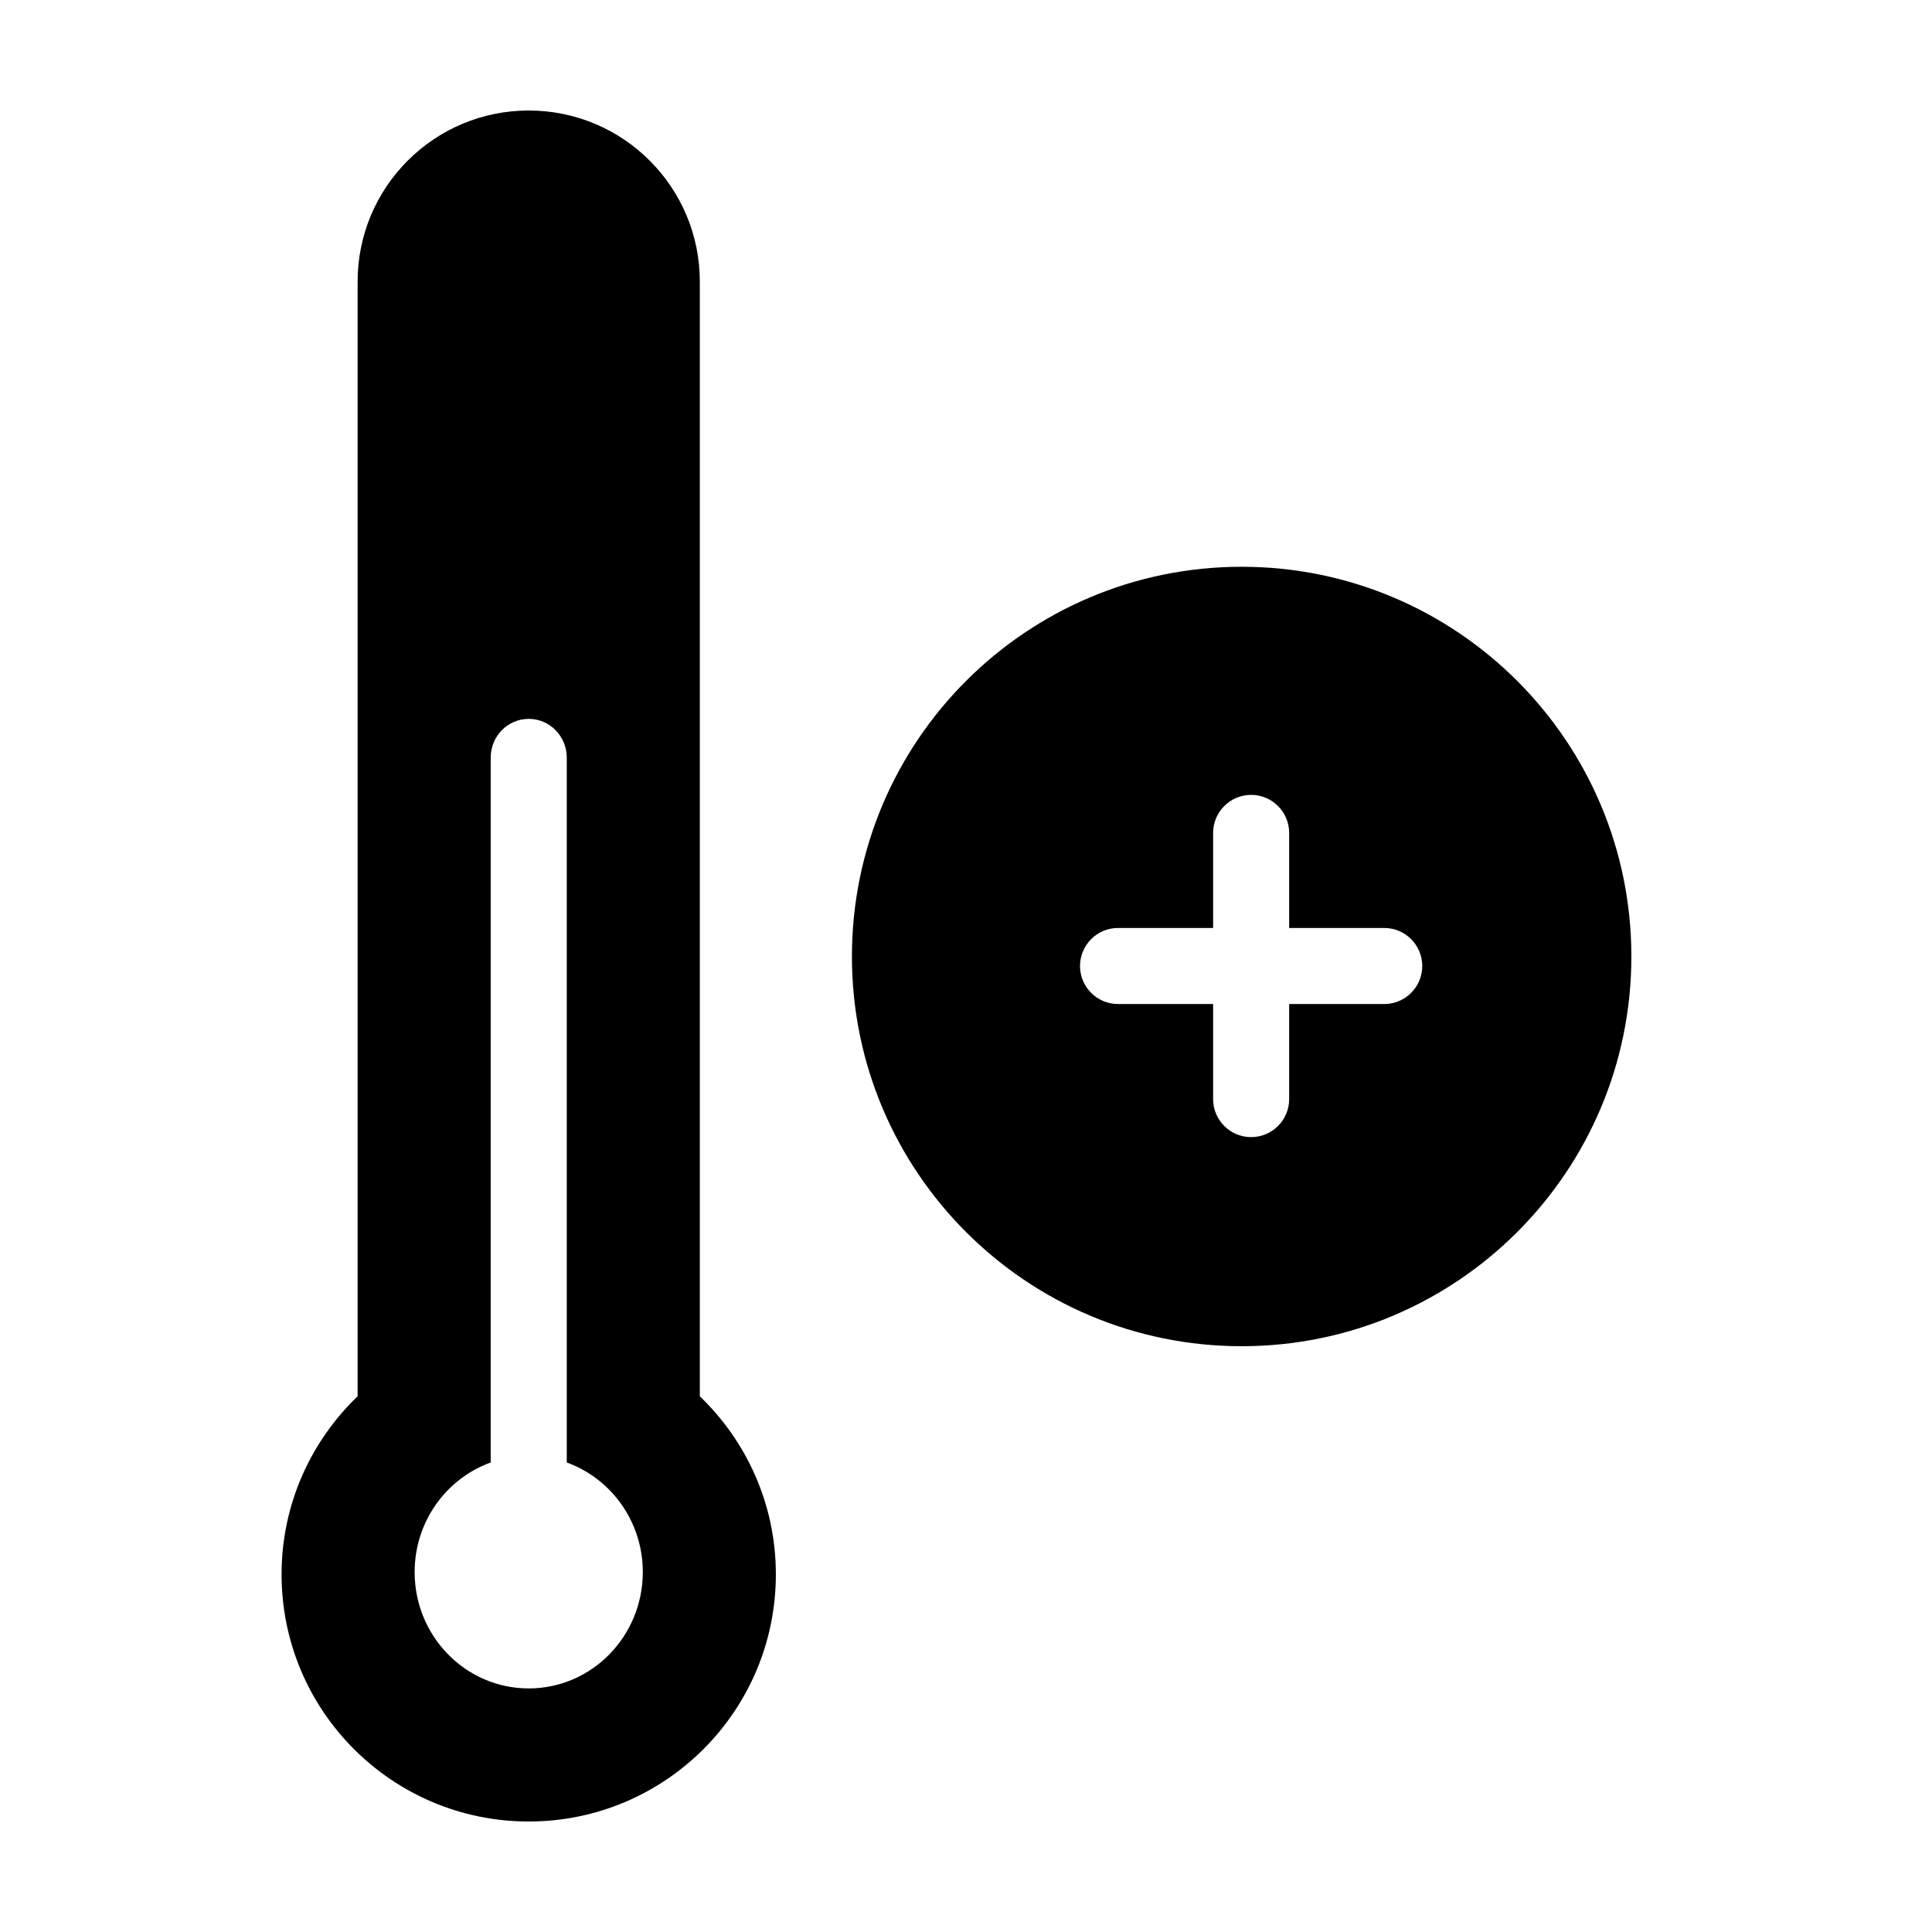 <?xml version="1.0" encoding="UTF-8"?>
<!-- The Best Svg Icon site in the world: iconSvg.co, Visit us! https://iconsvg.co -->
<svg fill="#000000" width="800px" height="800px" version="1.1" viewBox="144 144 512 512" xmlns="http://www.w3.org/2000/svg">
 <g fill-rule="evenodd">
  <path d="m329.46 514.03v-295.4c0-25.043-20.297-45.344-45.344-45.344-25.043 0-45.344 20.297-45.344 45.344v295.4c-12.398 11.914-20.152 28.637-20.152 47.191 0 36.172 29.32 65.496 65.496 65.496 36.172 0 65.496-29.32 65.496-65.496 0-18.562-7.754-35.277-20.152-47.191zm-45.344 77.418c-16.691 0-30.23-13.805-30.23-30.832 0-13.418 8.418-24.801 20.152-29.043l0.004-186.79c0-5.68 4.516-10.277 10.078-10.277s10.078 4.602 10.078 10.277v186.79c11.734 4.242 20.152 15.629 20.152 29.043-0.004 17.027-13.543 30.832-30.234 30.832z"/>
  <path d="m473.05 294.2c-57.043 0-103.28 46.238-103.28 103.28 0 57.039 46.238 103.28 103.28 103.28s103.28-46.242 103.28-103.28c0-57.043-46.238-103.28-103.28-103.28zm37.785 115.88h-25.191v25.191c0 5.562-4.516 10.078-10.078 10.078s-10.078-4.516-10.078-10.078v-25.191h-25.191c-5.562 0-10.078-4.516-10.078-10.078s4.516-10.078 10.078-10.078h25.191v-25.191c0-5.562 4.516-10.078 10.078-10.078s10.078 4.516 10.078 10.078v25.191h25.191c5.562 0 10.078 4.516 10.078 10.078 0 5.566-4.516 10.078-10.078 10.078z"/>
 </g>
</svg>